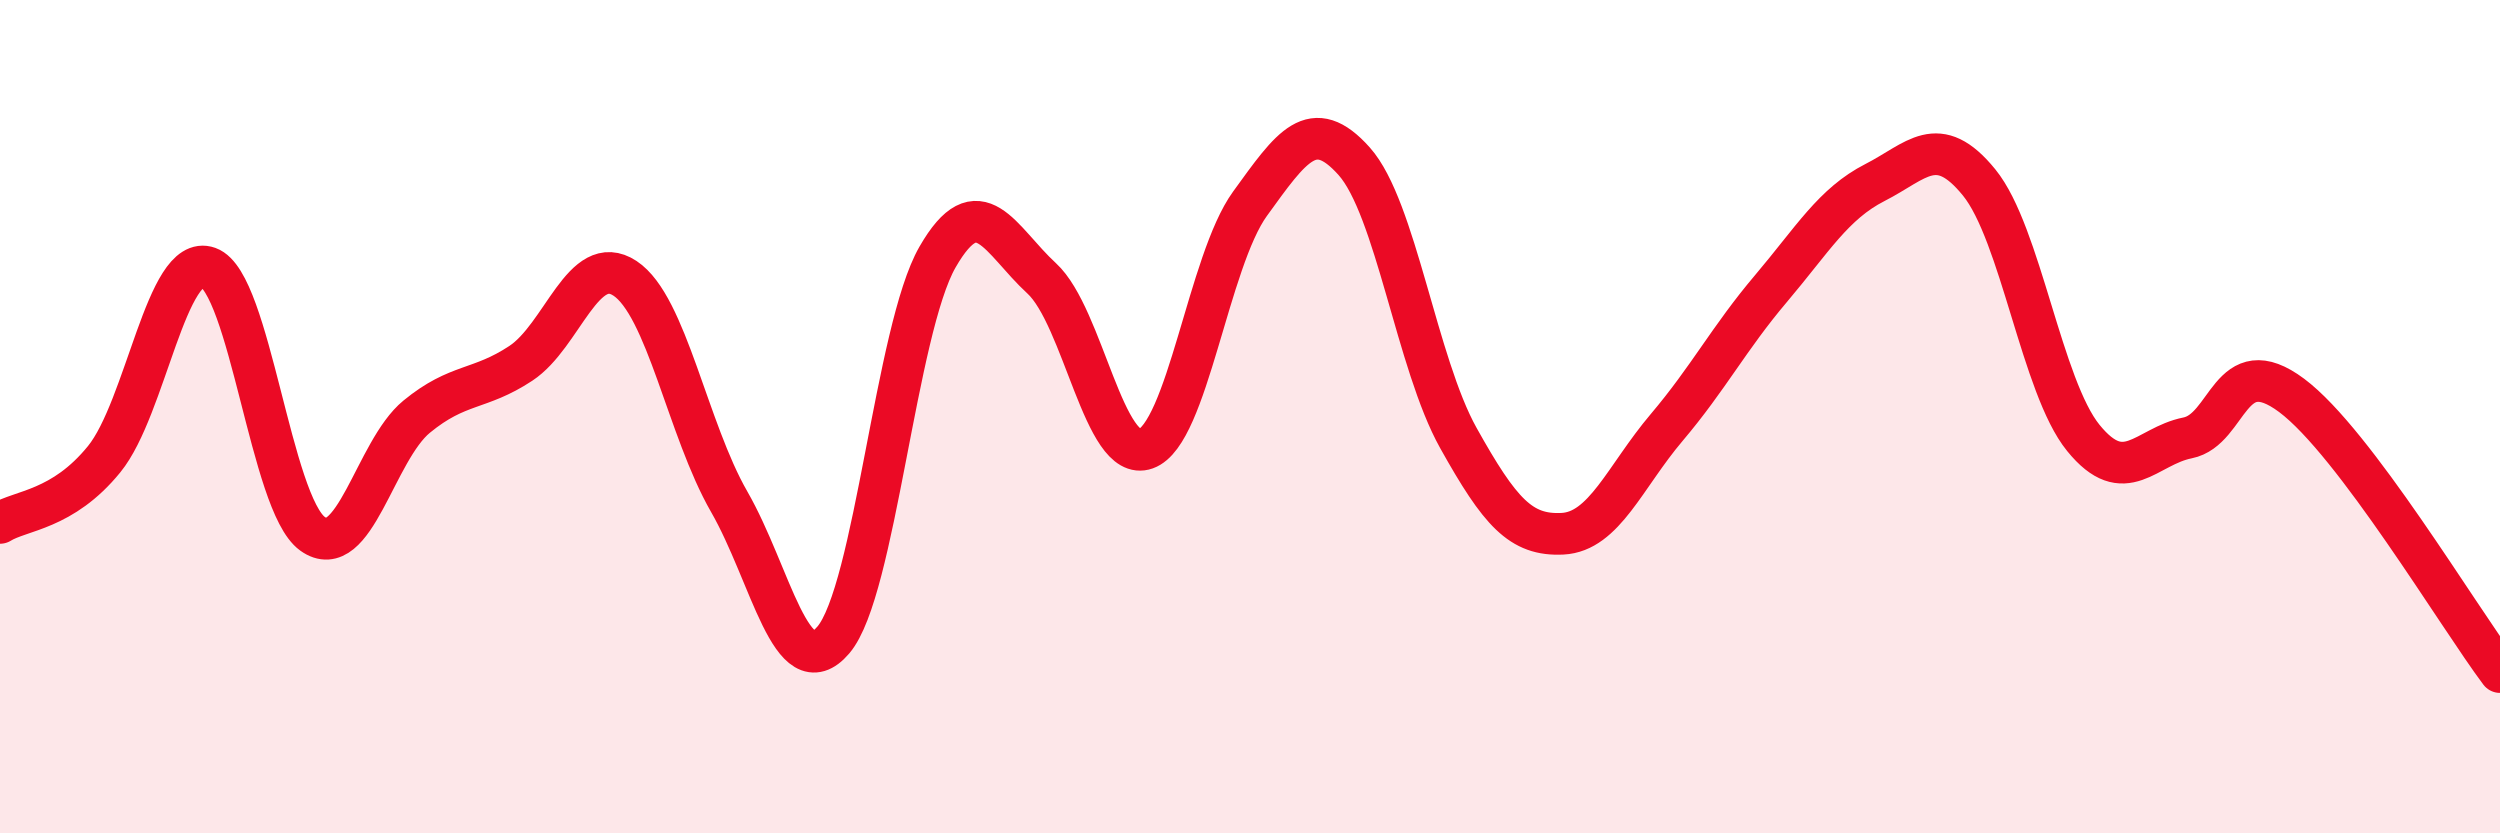 
    <svg width="60" height="20" viewBox="0 0 60 20" xmlns="http://www.w3.org/2000/svg">
      <path
        d="M 0,12.55 C 0.5,12.24 1.5,12.25 2.5,11.02 C 3.5,9.79 4,6.06 5,6.42 C 6,6.78 6.5,12.09 7.5,12.81 C 8.5,13.53 9,10.82 10,10 C 11,9.18 11.5,9.38 12.5,8.72 C 13.5,8.06 14,6.02 15,6.68 C 16,7.34 16.5,10.3 17.5,12.04 C 18.5,13.78 19,16.53 20,15.36 C 21,14.19 21.5,7.91 22.5,6.17 C 23.5,4.43 24,5.76 25,6.68 C 26,7.6 26.5,11.13 27.5,10.77 C 28.5,10.41 29,6.27 30,4.89 C 31,3.51 31.5,2.75 32.5,3.87 C 33.5,4.99 34,8.72 35,10.51 C 36,12.3 36.5,12.86 37.5,12.81 C 38.5,12.76 39,11.44 40,10.26 C 41,9.08 41.5,8.11 42.5,6.93 C 43.5,5.75 44,4.89 45,4.38 C 46,3.87 46.5,3.15 47.5,4.38 C 48.5,5.61 49,9.28 50,10.51 C 51,11.74 51.5,10.71 52.5,10.51 C 53.5,10.31 53.5,8.37 55,9.49 C 56.5,10.61 59,14.8 60,16.13L60 20L0 20Z"
        fill="#EB0A25"
        opacity="0.1"
        stroke-linecap="round"
        stroke-linejoin="round"
      />
      <path
        d="M 0,12.55 C 0.5,12.24 1.5,12.25 2.5,11.02 C 3.5,9.79 4,6.06 5,6.42 C 6,6.78 6.5,12.09 7.5,12.81 C 8.5,13.53 9,10.82 10,10 C 11,9.18 11.5,9.38 12.5,8.72 C 13.5,8.06 14,6.02 15,6.68 C 16,7.34 16.5,10.3 17.5,12.04 C 18.5,13.78 19,16.53 20,15.36 C 21,14.19 21.5,7.91 22.5,6.17 C 23.5,4.43 24,5.76 25,6.68 C 26,7.6 26.5,11.13 27.5,10.77 C 28.5,10.41 29,6.27 30,4.89 C 31,3.51 31.5,2.75 32.5,3.87 C 33.5,4.99 34,8.72 35,10.51 C 36,12.3 36.5,12.86 37.5,12.81 C 38.5,12.76 39,11.44 40,10.26 C 41,9.08 41.5,8.11 42.5,6.93 C 43.5,5.75 44,4.89 45,4.38 C 46,3.87 46.5,3.15 47.5,4.38 C 48.5,5.61 49,9.28 50,10.51 C 51,11.74 51.5,10.71 52.5,10.51 C 53.5,10.31 53.5,8.37 55,9.49 C 56.5,10.61 59,14.8 60,16.13"
        stroke="#EB0A25"
        stroke-width="1"
        fill="none"
        stroke-linecap="round"
        stroke-linejoin="round"
      />
    </svg>
  